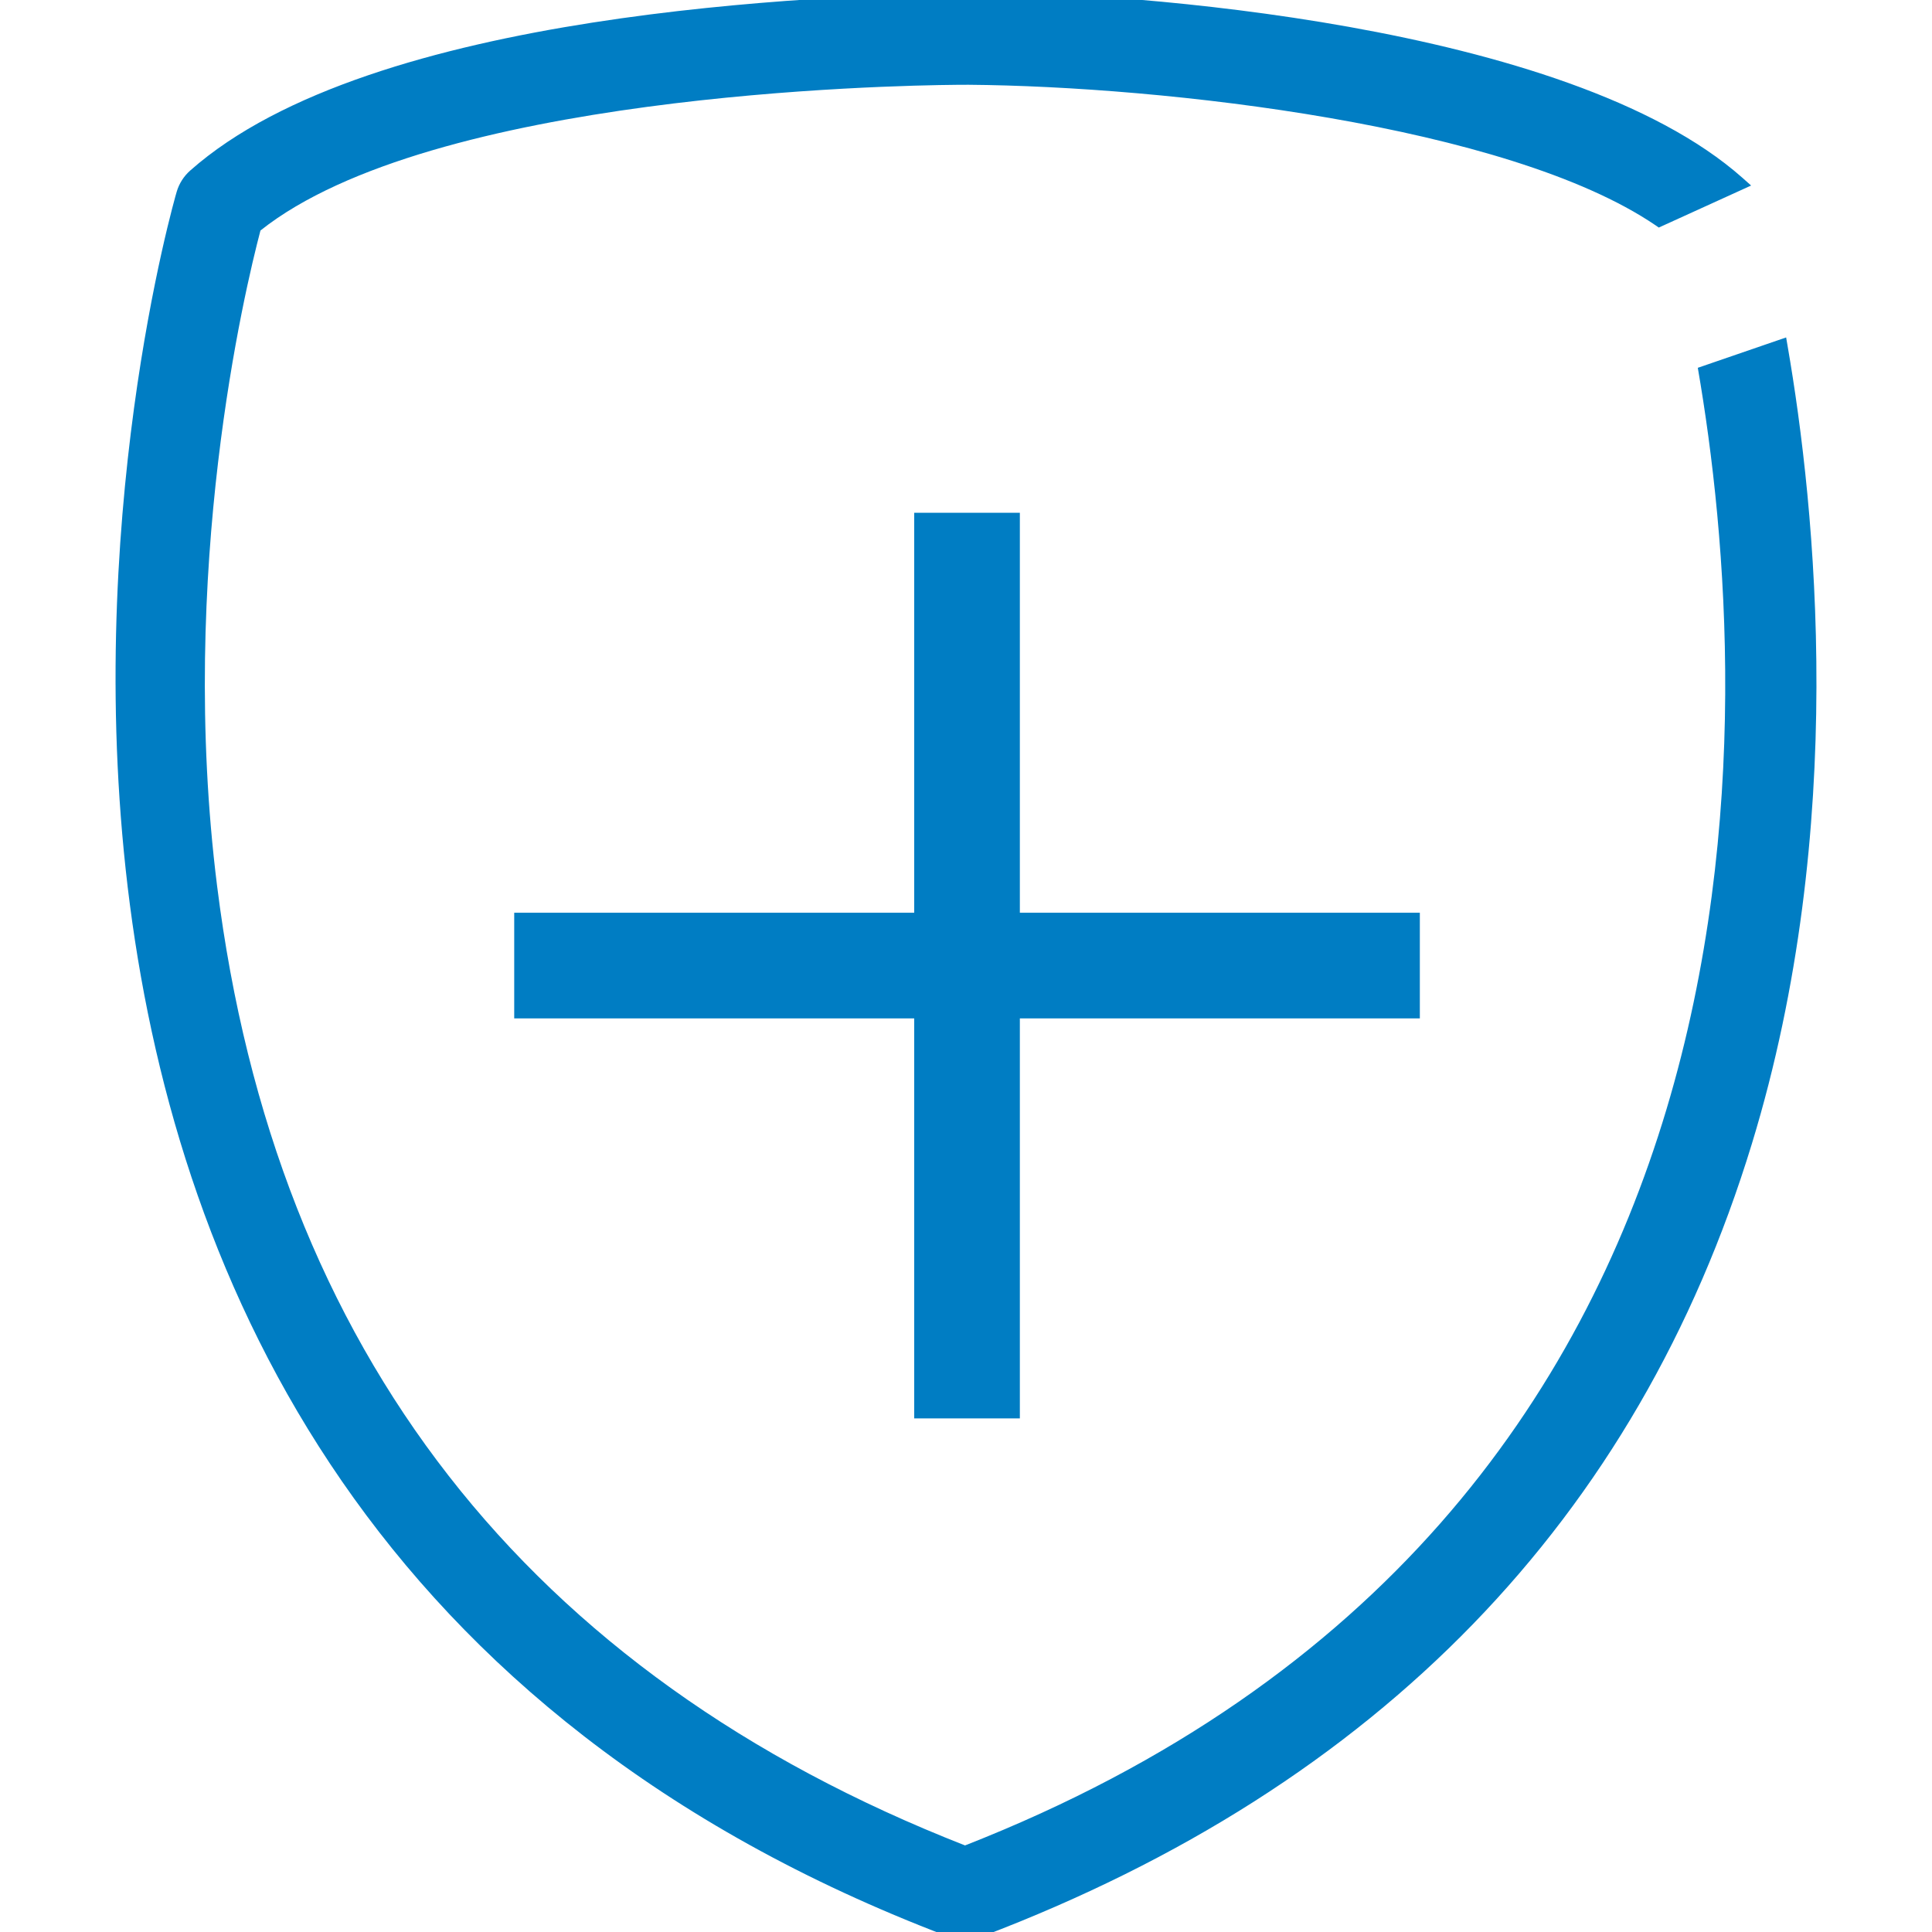 <?xml version="1.0" encoding="UTF-8"?>
<svg width="32px" height="32px" viewBox="0 0 32 32" version="1.1" xmlns="http://www.w3.org/2000/svg" xmlns:xlink="http://www.w3.org/1999/xlink">
    <title>Coverage Options/Coverages/Coverages</title>
    <g id="Coverage-Options/Coverages/Coverages" stroke="none" stroke-width="1" fill="none" fill-rule="evenodd">
        <path d="M28.86,2.945 L29.004,3.073 L27.475,3.769 L27.417,3.729 C24.972,2.07 19.275,1.43 16.041,1.404 L15.837,1.405 C14.708,1.415 7.148,1.565 4.314,3.818 C4.055,4.8 2.941,9.452 3.596,14.676 C4.562,22.38 8.73,27.726 15.984,30.566 C29.818,25.147 29.081,11.648 28.121,6.092 L29.584,5.589 L29.607,5.723 C30.073,8.414 30.615,13.71 29.017,18.943 C27.119,25.16 22.835,29.576 16.282,32.068 C16.196,32.101 16.106,32.118 16.014,32.118 L15.954,32.118 C15.862,32.118 15.772,32.101 15.685,32.068 C-3.327,24.835 2.862,3.39 2.927,3.175 C2.967,3.04 3.044,2.919 3.149,2.826 C6.159,0.158 13.61,-0.059 16.059,-0.131 L16.16,-0.133 L16.412,-0.132 C18.544,-0.113 25.946,0.362 28.86,2.945 Z M16.892,8.493 L16.892,15.118 L23.517,15.118 L23.517,16.868 L16.892,16.868 L16.892,23.493 L15.142,23.493 L15.142,16.868 L8.517,16.868 L8.517,15.118 L15.142,15.118 L15.142,8.493 L16.892,8.493 Z" id="🎨-Color" fill="#007DC3"></path>
    </g>
</svg>